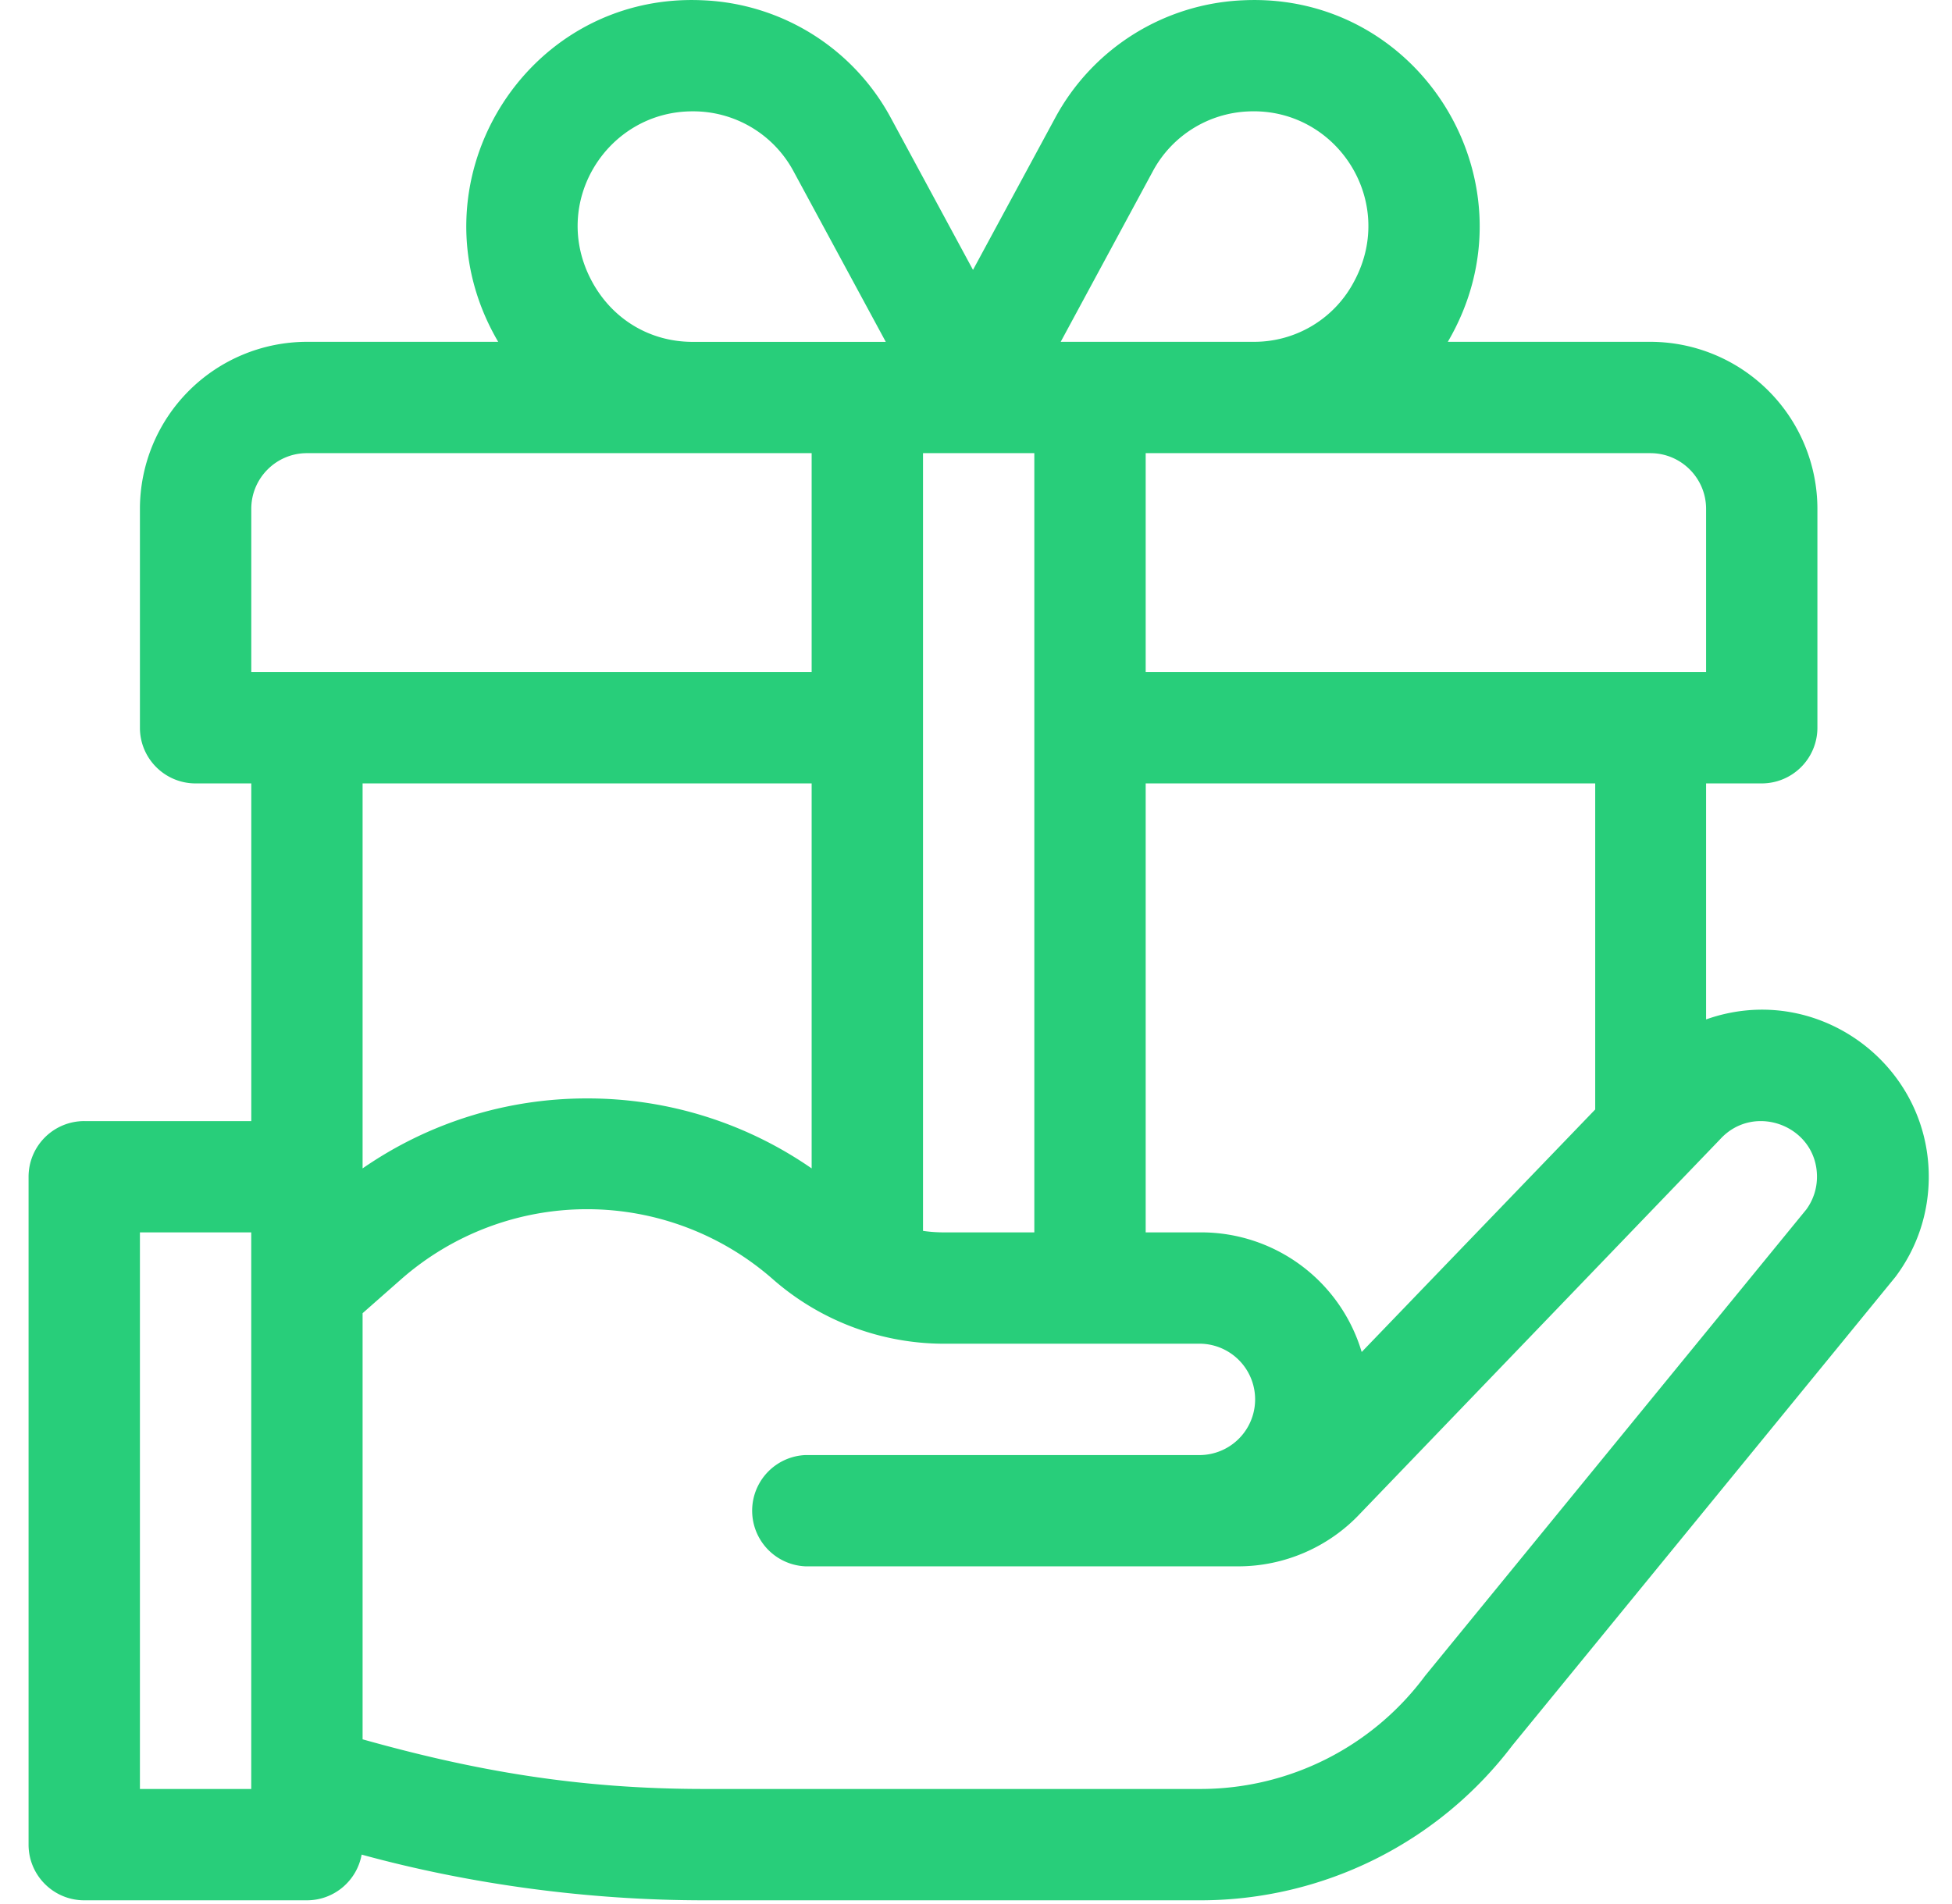 <svg xmlns="http://www.w3.org/2000/svg" xmlns:xlink="http://www.w3.org/1999/xlink" width="41" height="40" viewBox="0 0 41 40"><defs><path id="v60ta" d="M655.943 1528.405l-8.01 9.801a5.872 5.872 0 0 1-4.706 2.377H632.79c-2.647 0-4.83-.384-7.174-1.043v-8.952l.814-.717a5.915 5.915 0 0 1 7.8 0c1 .88 2.288 1.358 3.597 1.358h5.4a1.17 1.17 0 0 1 0 2.339h-8.307a1.17 1.17 0 0 0 0 2.338h9.091c.966 0 1.898-.404 2.559-1.11l7.556-7.858.006-.007.007-.007c.717-.77 2.025-.266 2.025.797 0 .248-.077.484-.221.684zm-20.895-8.947v8.088a8.256 8.256 0 0 0-4.716-1.47 8.256 8.256 0 0 0-4.716 1.47v-8.088zm-11.77-5.769c0-.644.524-1.169 1.168-1.169h10.602v4.6h-11.77zm9.267-8.35a2.39 2.39 0 0 1 2.12 1.255l1.94 3.588h-4.057c-.9 0-1.692-.478-2.12-1.28-.883-1.65.328-3.563 2.117-3.563zm7.18 7.181v16.37h-1.894c-.15 0-.298-.01-.444-.032v-16.338h2.338zm2.49-5.924a2.388 2.388 0 0 1 2.003-1.255c1.847-.085 3.13 1.875 2.229 3.562a2.37 2.37 0 0 1-2.117 1.278h-4.051zm9.291 12.862v6.85l-4.905 5.095a3.517 3.517 0 0 0-3.366-2.513h-1.171v-9.432zm1.16-6.938c.644 0 1.169.525 1.169 1.17v3.43h-11.771v-4.6h10.602zm-29.389 28.063h-2.338v-11.693h2.338zm30.558-16.167v-4.958h1.17a1.17 1.17 0 0 0 1.168-1.17v-4.599a3.512 3.512 0 0 0-3.507-3.508h-4.256c1.925-3.283-.544-7.351-4.3-7.175a4.71 4.71 0 0 0-3.95 2.476l-1.723 3.188-1.724-3.19a4.708 4.708 0 0 0-3.95-2.474c-3.755-.176-6.225 3.89-4.299 7.175h-4.018a3.512 3.512 0 0 0-3.507 3.508v4.6c0 .645.523 1.169 1.169 1.169h1.17v7.094h-3.509a1.17 1.17 0 0 0-1.169 1.17v14.03c0 .647.524 1.17 1.17 1.17h4.676c.575 0 1.051-.414 1.15-.96 2.292.628 4.776.96 7.196.96h10.441a8.224 8.224 0 0 0 6.533-3.254c.024-.029 8.023-9.813 8.046-9.843.458-.611.7-1.339.7-2.104 0-2.396-2.378-4.12-4.677-3.305z"/></defs><g><g transform="translate(-618 -1503)"><use fill="#28ce7a" xlink:href="#v60ta"/></g></g></svg>